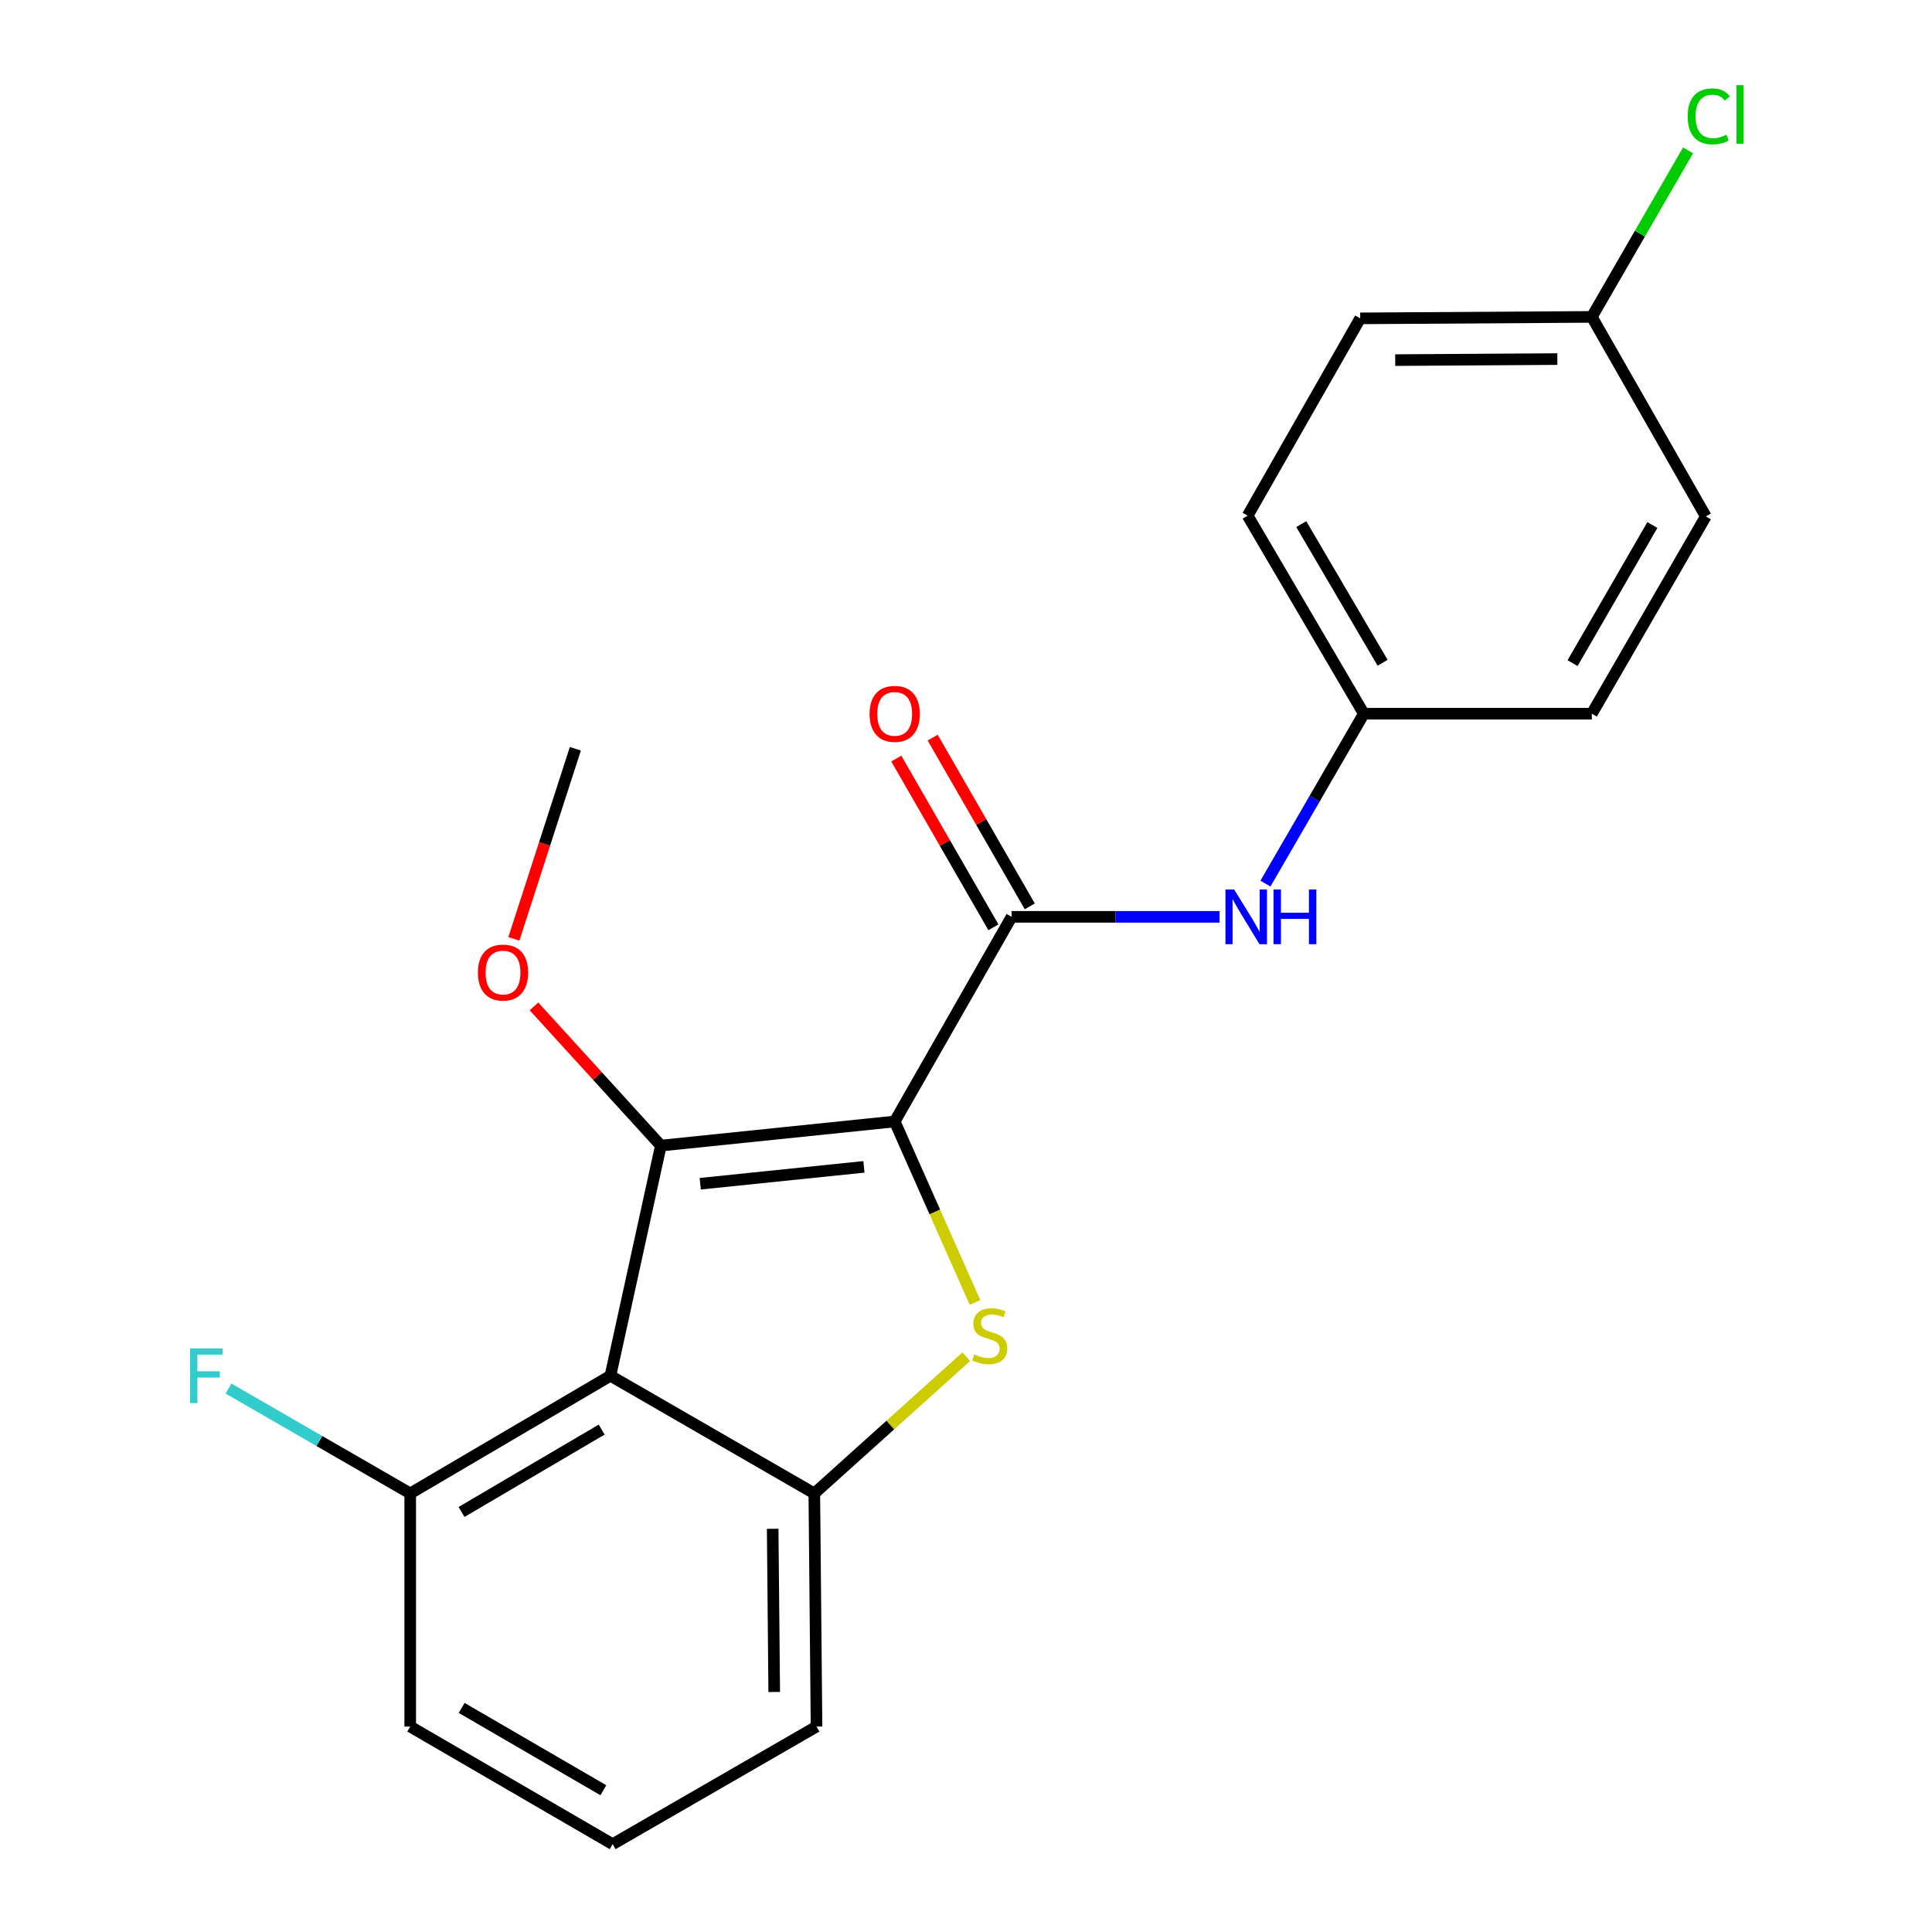 <?xml version='1.0' encoding='iso-8859-1'?>
<svg version='1.1' baseProfile='full'
              xmlns='http://www.w3.org/2000/svg'
                      xmlns:rdkit='http://www.rdkit.org/xml'
                      xmlns:xlink='http://www.w3.org/1999/xlink'
                  xml:space='preserve'
width='1000px' height='1000px' viewBox='0 0 1000 1000'>
<!-- END OF HEADER -->
<rect style='opacity:1.0;fill:#FFFFFF;stroke:none' width='1000' height='1000' x='0' y='0'> </rect>
<path class='bond-0' d='M 463.09,580.484 L 342.06,592.964' style='fill:none;fill-rule:evenodd;stroke:#000000;stroke-width:6px;stroke-linecap:butt;stroke-linejoin:miter;stroke-opacity:1' />
<path class='bond-0' d='M 447.163,603.966 L 362.442,612.702' style='fill:none;fill-rule:evenodd;stroke:#000000;stroke-width:6px;stroke-linecap:butt;stroke-linejoin:miter;stroke-opacity:1' />
<path class='bond-1' d='M 463.09,580.484 L 483.875,627.319' style='fill:none;fill-rule:evenodd;stroke:#000000;stroke-width:6px;stroke-linecap:butt;stroke-linejoin:miter;stroke-opacity:1' />
<path class='bond-1' d='M 483.875,627.319 L 504.66,674.153' style='fill:none;fill-rule:evenodd;stroke:#CCCC00;stroke-width:6px;stroke-linecap:butt;stroke-linejoin:miter;stroke-opacity:1' />
<path class='bond-3' d='M 463.09,580.484 L 523.605,474.553' style='fill:none;fill-rule:evenodd;stroke:#000000;stroke-width:6px;stroke-linecap:butt;stroke-linejoin:miter;stroke-opacity:1' />
<path class='bond-2' d='M 342.06,592.964 L 315.954,712.087' style='fill:none;fill-rule:evenodd;stroke:#000000;stroke-width:6px;stroke-linecap:butt;stroke-linejoin:miter;stroke-opacity:1' />
<path class='bond-8' d='M 342.06,592.964 L 309.228,556.935' style='fill:none;fill-rule:evenodd;stroke:#000000;stroke-width:6px;stroke-linecap:butt;stroke-linejoin:miter;stroke-opacity:1' />
<path class='bond-8' d='M 309.228,556.935 L 276.395,520.907' style='fill:none;fill-rule:evenodd;stroke:#FF0000;stroke-width:6px;stroke-linecap:butt;stroke-linejoin:miter;stroke-opacity:1' />
<path class='bond-4' d='M 500.138,702.223 L 460.813,737.611' style='fill:none;fill-rule:evenodd;stroke:#CCCC00;stroke-width:6px;stroke-linecap:butt;stroke-linejoin:miter;stroke-opacity:1' />
<path class='bond-4' d='M 460.813,737.611 L 421.487,773' style='fill:none;fill-rule:evenodd;stroke:#000000;stroke-width:6px;stroke-linecap:butt;stroke-linejoin:miter;stroke-opacity:1' />
<path class='bond-6' d='M 315.954,712.087 L 212.328,773' style='fill:none;fill-rule:evenodd;stroke:#000000;stroke-width:6px;stroke-linecap:butt;stroke-linejoin:miter;stroke-opacity:1' />
<path class='bond-6' d='M 311.419,739.953 L 238.881,782.592' style='fill:none;fill-rule:evenodd;stroke:#000000;stroke-width:6px;stroke-linecap:butt;stroke-linejoin:miter;stroke-opacity:1' />
<path class='bond-21' d='M 315.954,712.087 L 421.487,773' style='fill:none;fill-rule:evenodd;stroke:#000000;stroke-width:6px;stroke-linecap:butt;stroke-linejoin:miter;stroke-opacity:1' />
<path class='bond-5' d='M 523.605,474.553 L 577.431,474.553' style='fill:none;fill-rule:evenodd;stroke:#000000;stroke-width:6px;stroke-linecap:butt;stroke-linejoin:miter;stroke-opacity:1' />
<path class='bond-5' d='M 577.431,474.553 L 631.257,474.553' style='fill:none;fill-rule:evenodd;stroke:#0000FF;stroke-width:6px;stroke-linecap:butt;stroke-linejoin:miter;stroke-opacity:1' />
<path class='bond-7' d='M 533.019,469.134 L 507.882,425.463' style='fill:none;fill-rule:evenodd;stroke:#000000;stroke-width:6px;stroke-linecap:butt;stroke-linejoin:miter;stroke-opacity:1' />
<path class='bond-7' d='M 507.882,425.463 L 482.745,381.792' style='fill:none;fill-rule:evenodd;stroke:#FF0000;stroke-width:6px;stroke-linecap:butt;stroke-linejoin:miter;stroke-opacity:1' />
<path class='bond-7' d='M 514.191,479.972 L 489.054,436.301' style='fill:none;fill-rule:evenodd;stroke:#000000;stroke-width:6px;stroke-linecap:butt;stroke-linejoin:miter;stroke-opacity:1' />
<path class='bond-7' d='M 489.054,436.301 L 463.917,392.629' style='fill:none;fill-rule:evenodd;stroke:#FF0000;stroke-width:6px;stroke-linecap:butt;stroke-linejoin:miter;stroke-opacity:1' />
<path class='bond-12' d='M 421.487,773 L 422.634,893.668' style='fill:none;fill-rule:evenodd;stroke:#000000;stroke-width:6px;stroke-linecap:butt;stroke-linejoin:miter;stroke-opacity:1' />
<path class='bond-12' d='M 399.935,791.307 L 400.738,875.775' style='fill:none;fill-rule:evenodd;stroke:#000000;stroke-width:6px;stroke-linecap:butt;stroke-linejoin:miter;stroke-opacity:1' />
<path class='bond-9' d='M 654.991,457.356 L 680.45,413.387' style='fill:none;fill-rule:evenodd;stroke:#0000FF;stroke-width:6px;stroke-linecap:butt;stroke-linejoin:miter;stroke-opacity:1' />
<path class='bond-9' d='M 680.45,413.387 L 705.91,369.418' style='fill:none;fill-rule:evenodd;stroke:#000000;stroke-width:6px;stroke-linecap:butt;stroke-linejoin:miter;stroke-opacity:1' />
<path class='bond-11' d='M 212.328,773 L 165.294,745.853' style='fill:none;fill-rule:evenodd;stroke:#000000;stroke-width:6px;stroke-linecap:butt;stroke-linejoin:miter;stroke-opacity:1' />
<path class='bond-11' d='M 165.294,745.853 L 118.261,718.705' style='fill:none;fill-rule:evenodd;stroke:#33CCCC;stroke-width:6px;stroke-linecap:butt;stroke-linejoin:miter;stroke-opacity:1' />
<path class='bond-19' d='M 212.328,773 L 212.328,893.668' style='fill:none;fill-rule:evenodd;stroke:#000000;stroke-width:6px;stroke-linecap:butt;stroke-linejoin:miter;stroke-opacity:1' />
<path class='bond-20' d='M 265.979,485.953 L 281.89,436.761' style='fill:none;fill-rule:evenodd;stroke:#FF0000;stroke-width:6px;stroke-linecap:butt;stroke-linejoin:miter;stroke-opacity:1' />
<path class='bond-20' d='M 281.89,436.761 L 297.802,387.57' style='fill:none;fill-rule:evenodd;stroke:#000000;stroke-width:6px;stroke-linecap:butt;stroke-linejoin:miter;stroke-opacity:1' />
<path class='bond-14' d='M 705.91,369.418 L 823.923,369.418' style='fill:none;fill-rule:evenodd;stroke:#000000;stroke-width:6px;stroke-linecap:butt;stroke-linejoin:miter;stroke-opacity:1' />
<path class='bond-15' d='M 705.91,369.418 L 645.781,266.902' style='fill:none;fill-rule:evenodd;stroke:#000000;stroke-width:6px;stroke-linecap:butt;stroke-linejoin:miter;stroke-opacity:1' />
<path class='bond-15' d='M 715.63,343.05 L 673.54,271.288' style='fill:none;fill-rule:evenodd;stroke:#000000;stroke-width:6px;stroke-linecap:butt;stroke-linejoin:miter;stroke-opacity:1' />
<path class='bond-10' d='M 823.923,164.024 L 704.039,164.785' style='fill:none;fill-rule:evenodd;stroke:#000000;stroke-width:6px;stroke-linecap:butt;stroke-linejoin:miter;stroke-opacity:1' />
<path class='bond-10' d='M 806.078,185.862 L 722.16,186.395' style='fill:none;fill-rule:evenodd;stroke:#000000;stroke-width:6px;stroke-linecap:butt;stroke-linejoin:miter;stroke-opacity:1' />
<path class='bond-13' d='M 823.923,164.024 L 848.829,120.92' style='fill:none;fill-rule:evenodd;stroke:#000000;stroke-width:6px;stroke-linecap:butt;stroke-linejoin:miter;stroke-opacity:1' />
<path class='bond-13' d='M 848.829,120.92 L 873.735,77.817' style='fill:none;fill-rule:evenodd;stroke:#00CC00;stroke-width:6px;stroke-linecap:butt;stroke-linejoin:miter;stroke-opacity:1' />
<path class='bond-23' d='M 823.923,164.024 L 882.929,267.3' style='fill:none;fill-rule:evenodd;stroke:#000000;stroke-width:6px;stroke-linecap:butt;stroke-linejoin:miter;stroke-opacity:1' />
<path class='bond-18' d='M 422.634,893.668 L 317.101,954.545' style='fill:none;fill-rule:evenodd;stroke:#000000;stroke-width:6px;stroke-linecap:butt;stroke-linejoin:miter;stroke-opacity:1' />
<path class='bond-17' d='M 823.923,369.418 L 882.929,267.3' style='fill:none;fill-rule:evenodd;stroke:#000000;stroke-width:6px;stroke-linecap:butt;stroke-linejoin:miter;stroke-opacity:1' />
<path class='bond-17' d='M 813.964,343.231 L 855.268,271.749' style='fill:none;fill-rule:evenodd;stroke:#000000;stroke-width:6px;stroke-linecap:butt;stroke-linejoin:miter;stroke-opacity:1' />
<path class='bond-16' d='M 645.781,266.902 L 704.039,164.785' style='fill:none;fill-rule:evenodd;stroke:#000000;stroke-width:6px;stroke-linecap:butt;stroke-linejoin:miter;stroke-opacity:1' />
<path class='bond-22' d='M 317.101,954.545 L 212.328,893.668' style='fill:none;fill-rule:evenodd;stroke:#000000;stroke-width:6px;stroke-linecap:butt;stroke-linejoin:miter;stroke-opacity:1' />
<path class='bond-22' d='M 312.299,926.63 L 238.958,884.016' style='fill:none;fill-rule:evenodd;stroke:#000000;stroke-width:6px;stroke-linecap:butt;stroke-linejoin:miter;stroke-opacity:1' />
<path  class='atom-2' d='M 504.272 701.024
Q 504.592 701.144, 505.912 701.704
Q 507.232 702.264, 508.672 702.624
Q 510.152 702.944, 511.592 702.944
Q 514.272 702.944, 515.832 701.664
Q 517.392 700.344, 517.392 698.064
Q 517.392 696.504, 516.592 695.544
Q 515.832 694.584, 514.632 694.064
Q 513.432 693.544, 511.432 692.944
Q 508.912 692.184, 507.392 691.464
Q 505.912 690.744, 504.832 689.224
Q 503.792 687.704, 503.792 685.144
Q 503.792 681.584, 506.192 679.384
Q 508.632 677.184, 513.432 677.184
Q 516.712 677.184, 520.432 678.744
L 519.512 681.824
Q 516.112 680.424, 513.552 680.424
Q 510.792 680.424, 509.272 681.584
Q 507.752 682.704, 507.792 684.664
Q 507.792 686.184, 508.552 687.104
Q 509.352 688.024, 510.472 688.544
Q 511.632 689.064, 513.552 689.664
Q 516.112 690.464, 517.632 691.264
Q 519.152 692.064, 520.232 693.704
Q 521.352 695.304, 521.352 698.064
Q 521.352 701.984, 518.712 704.104
Q 516.112 706.184, 511.752 706.184
Q 509.232 706.184, 507.312 705.624
Q 505.432 705.104, 503.192 704.184
L 504.272 701.024
' fill='#CCCC00'/>
<path  class='atom-6' d='M 638.773 460.393
L 648.053 475.393
Q 648.973 476.873, 650.453 479.553
Q 651.933 482.233, 652.013 482.393
L 652.013 460.393
L 655.773 460.393
L 655.773 488.713
L 651.893 488.713
L 641.933 472.313
Q 640.773 470.393, 639.533 468.193
Q 638.333 465.993, 637.973 465.313
L 637.973 488.713
L 634.293 488.713
L 634.293 460.393
L 638.773 460.393
' fill='#0000FF'/>
<path  class='atom-6' d='M 659.173 460.393
L 663.013 460.393
L 663.013 472.433
L 677.493 472.433
L 677.493 460.393
L 681.333 460.393
L 681.333 488.713
L 677.493 488.713
L 677.493 475.633
L 663.013 475.633
L 663.013 488.713
L 659.173 488.713
L 659.173 460.393
' fill='#0000FF'/>
<path  class='atom-8' d='M 450.09 369.498
Q 450.09 362.698, 453.45 358.898
Q 456.81 355.098, 463.09 355.098
Q 469.37 355.098, 472.73 358.898
Q 476.09 362.698, 476.09 369.498
Q 476.09 376.378, 472.69 380.298
Q 469.29 384.178, 463.09 384.178
Q 456.85 384.178, 453.45 380.298
Q 450.09 376.418, 450.09 369.498
M 463.09 380.978
Q 467.41 380.978, 469.73 378.098
Q 472.09 375.178, 472.09 369.498
Q 472.09 363.938, 469.73 361.138
Q 467.41 358.298, 463.09 358.298
Q 458.77 358.298, 456.41 361.098
Q 454.09 363.898, 454.09 369.498
Q 454.09 375.218, 456.41 378.098
Q 458.77 380.978, 463.09 380.978
' fill='#FF0000'/>
<path  class='atom-9' d='M 247.363 503.394
Q 247.363 496.594, 250.723 492.794
Q 254.083 488.994, 260.363 488.994
Q 266.643 488.994, 270.003 492.794
Q 273.363 496.594, 273.363 503.394
Q 273.363 510.274, 269.963 514.194
Q 266.563 518.074, 260.363 518.074
Q 254.123 518.074, 250.723 514.194
Q 247.363 510.314, 247.363 503.394
M 260.363 514.874
Q 264.683 514.874, 267.003 511.994
Q 269.363 509.074, 269.363 503.394
Q 269.363 497.834, 267.003 495.034
Q 264.683 492.194, 260.363 492.194
Q 256.043 492.194, 253.683 494.994
Q 251.363 497.794, 251.363 503.394
Q 251.363 509.114, 253.683 511.994
Q 256.043 514.874, 260.363 514.874
' fill='#FF0000'/>
<path  class='atom-12' d='M 98.374 697.927
L 115.215 697.927
L 115.215 701.167
L 102.175 701.167
L 102.175 709.767
L 113.775 709.767
L 113.775 713.047
L 102.175 713.047
L 102.175 726.247
L 98.374 726.247
L 98.374 697.927
' fill='#33CCCC'/>
<path  class='atom-14' d='M 873.542 60.231
Q 873.542 53.191, 876.822 49.511
Q 880.142 45.791, 886.422 45.791
Q 892.262 45.791, 895.382 49.911
L 892.742 52.071
Q 890.462 49.071, 886.422 49.071
Q 882.142 49.071, 879.862 51.951
Q 877.622 54.791, 877.622 60.231
Q 877.622 65.831, 879.942 68.711
Q 882.302 71.591, 886.862 71.591
Q 889.982 71.591, 893.622 69.711
L 894.742 72.711
Q 893.262 73.671, 891.022 74.231
Q 888.782 74.791, 886.302 74.791
Q 880.142 74.791, 876.822 71.031
Q 873.542 67.271, 873.542 60.231
' fill='#00CC00'/>
<path  class='atom-14' d='M 898.822 44.071
L 902.502 44.071
L 902.502 74.431
L 898.822 74.431
L 898.822 44.071
' fill='#00CC00'/>
</svg>
